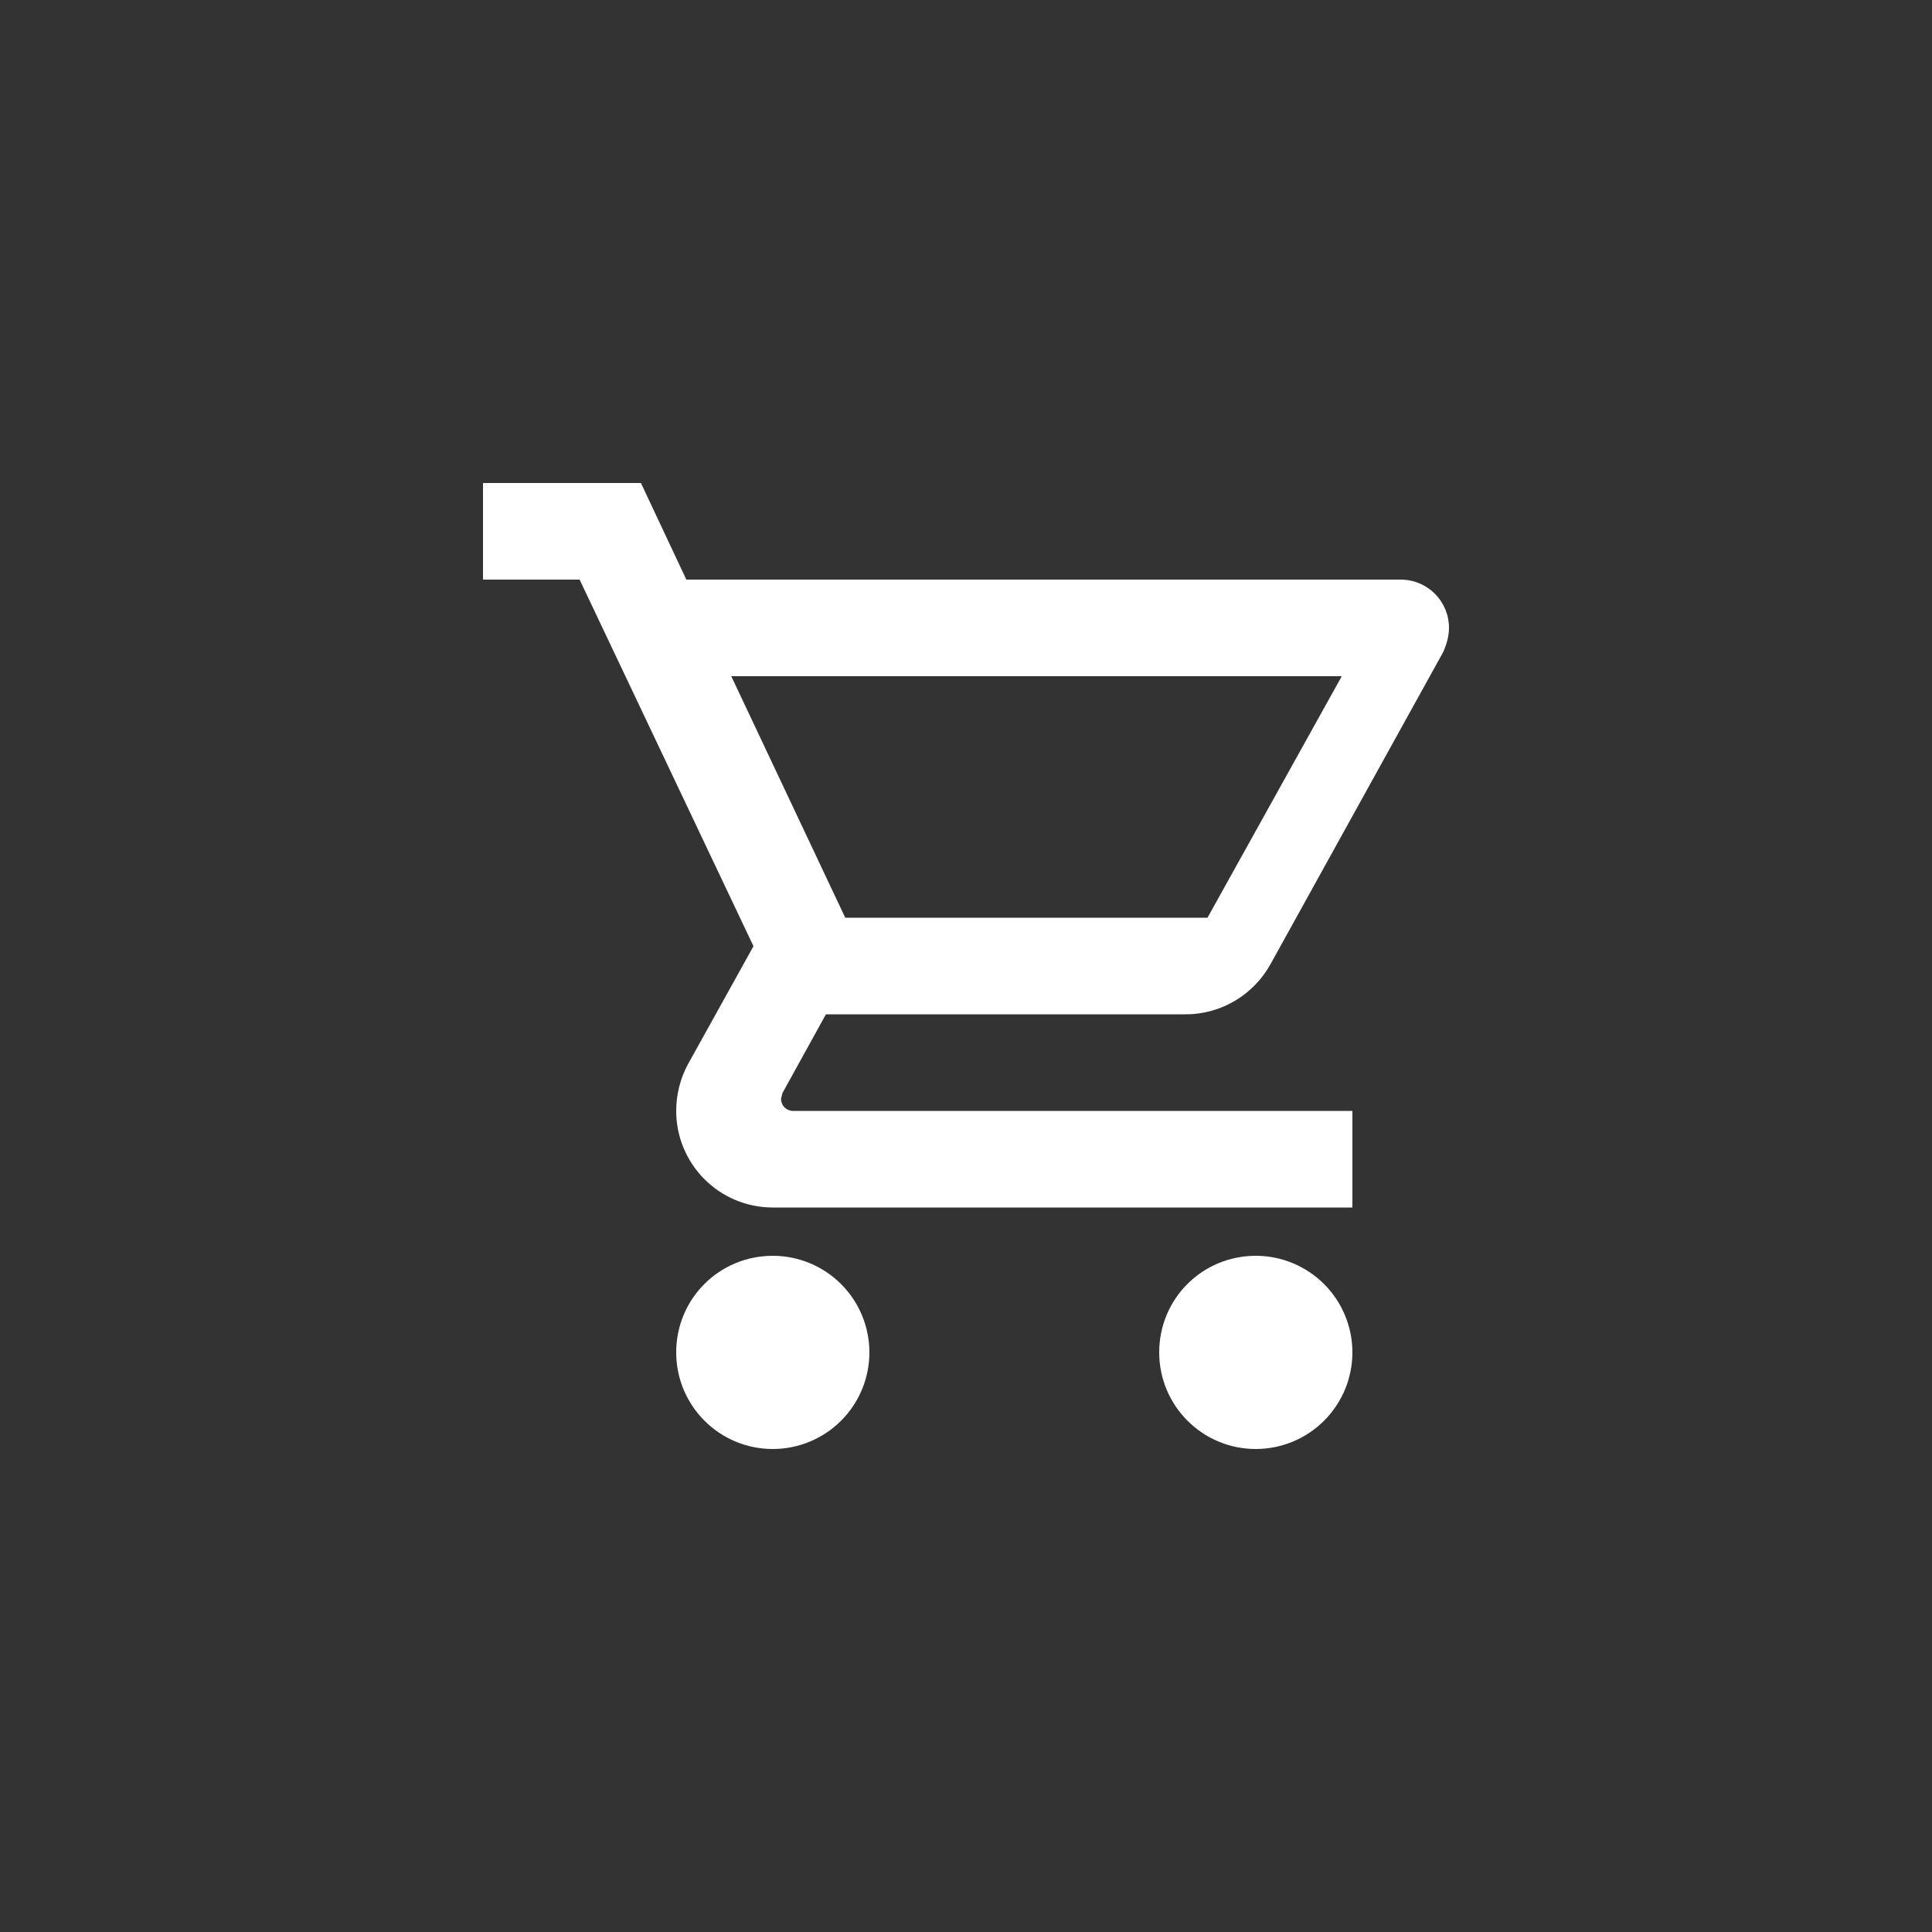 <svg width="40" height="40" viewBox="0 0 40 40" fill="none" xmlns="http://www.w3.org/2000/svg">
    <rect x="0" y="0" width="40" height="40" fill="#333333" stroke="none"/>
    <path d="M26 26C26.53 26 27.039 26.211 27.414 26.586C27.789 26.961 28 27.47 28 28C28 28.53 27.789 29.039 27.414 29.414C27.039 29.789 26.53 30 26 30C24.89 30 24 29.1 24 28C24 26.89 24.89 26 26 26ZM10 10H13.27L14.21 12H29C29.265 12 29.52 12.105 29.707 12.293C29.895 12.48 30 12.735 30 13C30 13.17 29.95 13.34 29.88 13.5L26.3 19.97C25.96 20.58 25.3 21 24.55 21H17.1L16.2 22.63L16.17 22.75C16.17 22.816 16.196 22.88 16.243 22.927C16.29 22.974 16.354 23 16.42 23H28V25H16C14.89 25 14 24.1 14 23C14 22.65 14.09 22.32 14.24 22.04L15.6 19.59L12 12H10V10ZM16 26C16.53 26 17.039 26.211 17.414 26.586C17.789 26.961 18 27.47 18 28C18 28.53 17.789 29.039 17.414 29.414C17.039 29.789 16.53 30 16 30C14.89 30 14 29.1 14 28C14 26.89 14.89 26 16 26ZM25 19L27.78 14H15.14L17.5 19H25Z" fill="white"/>
</svg>